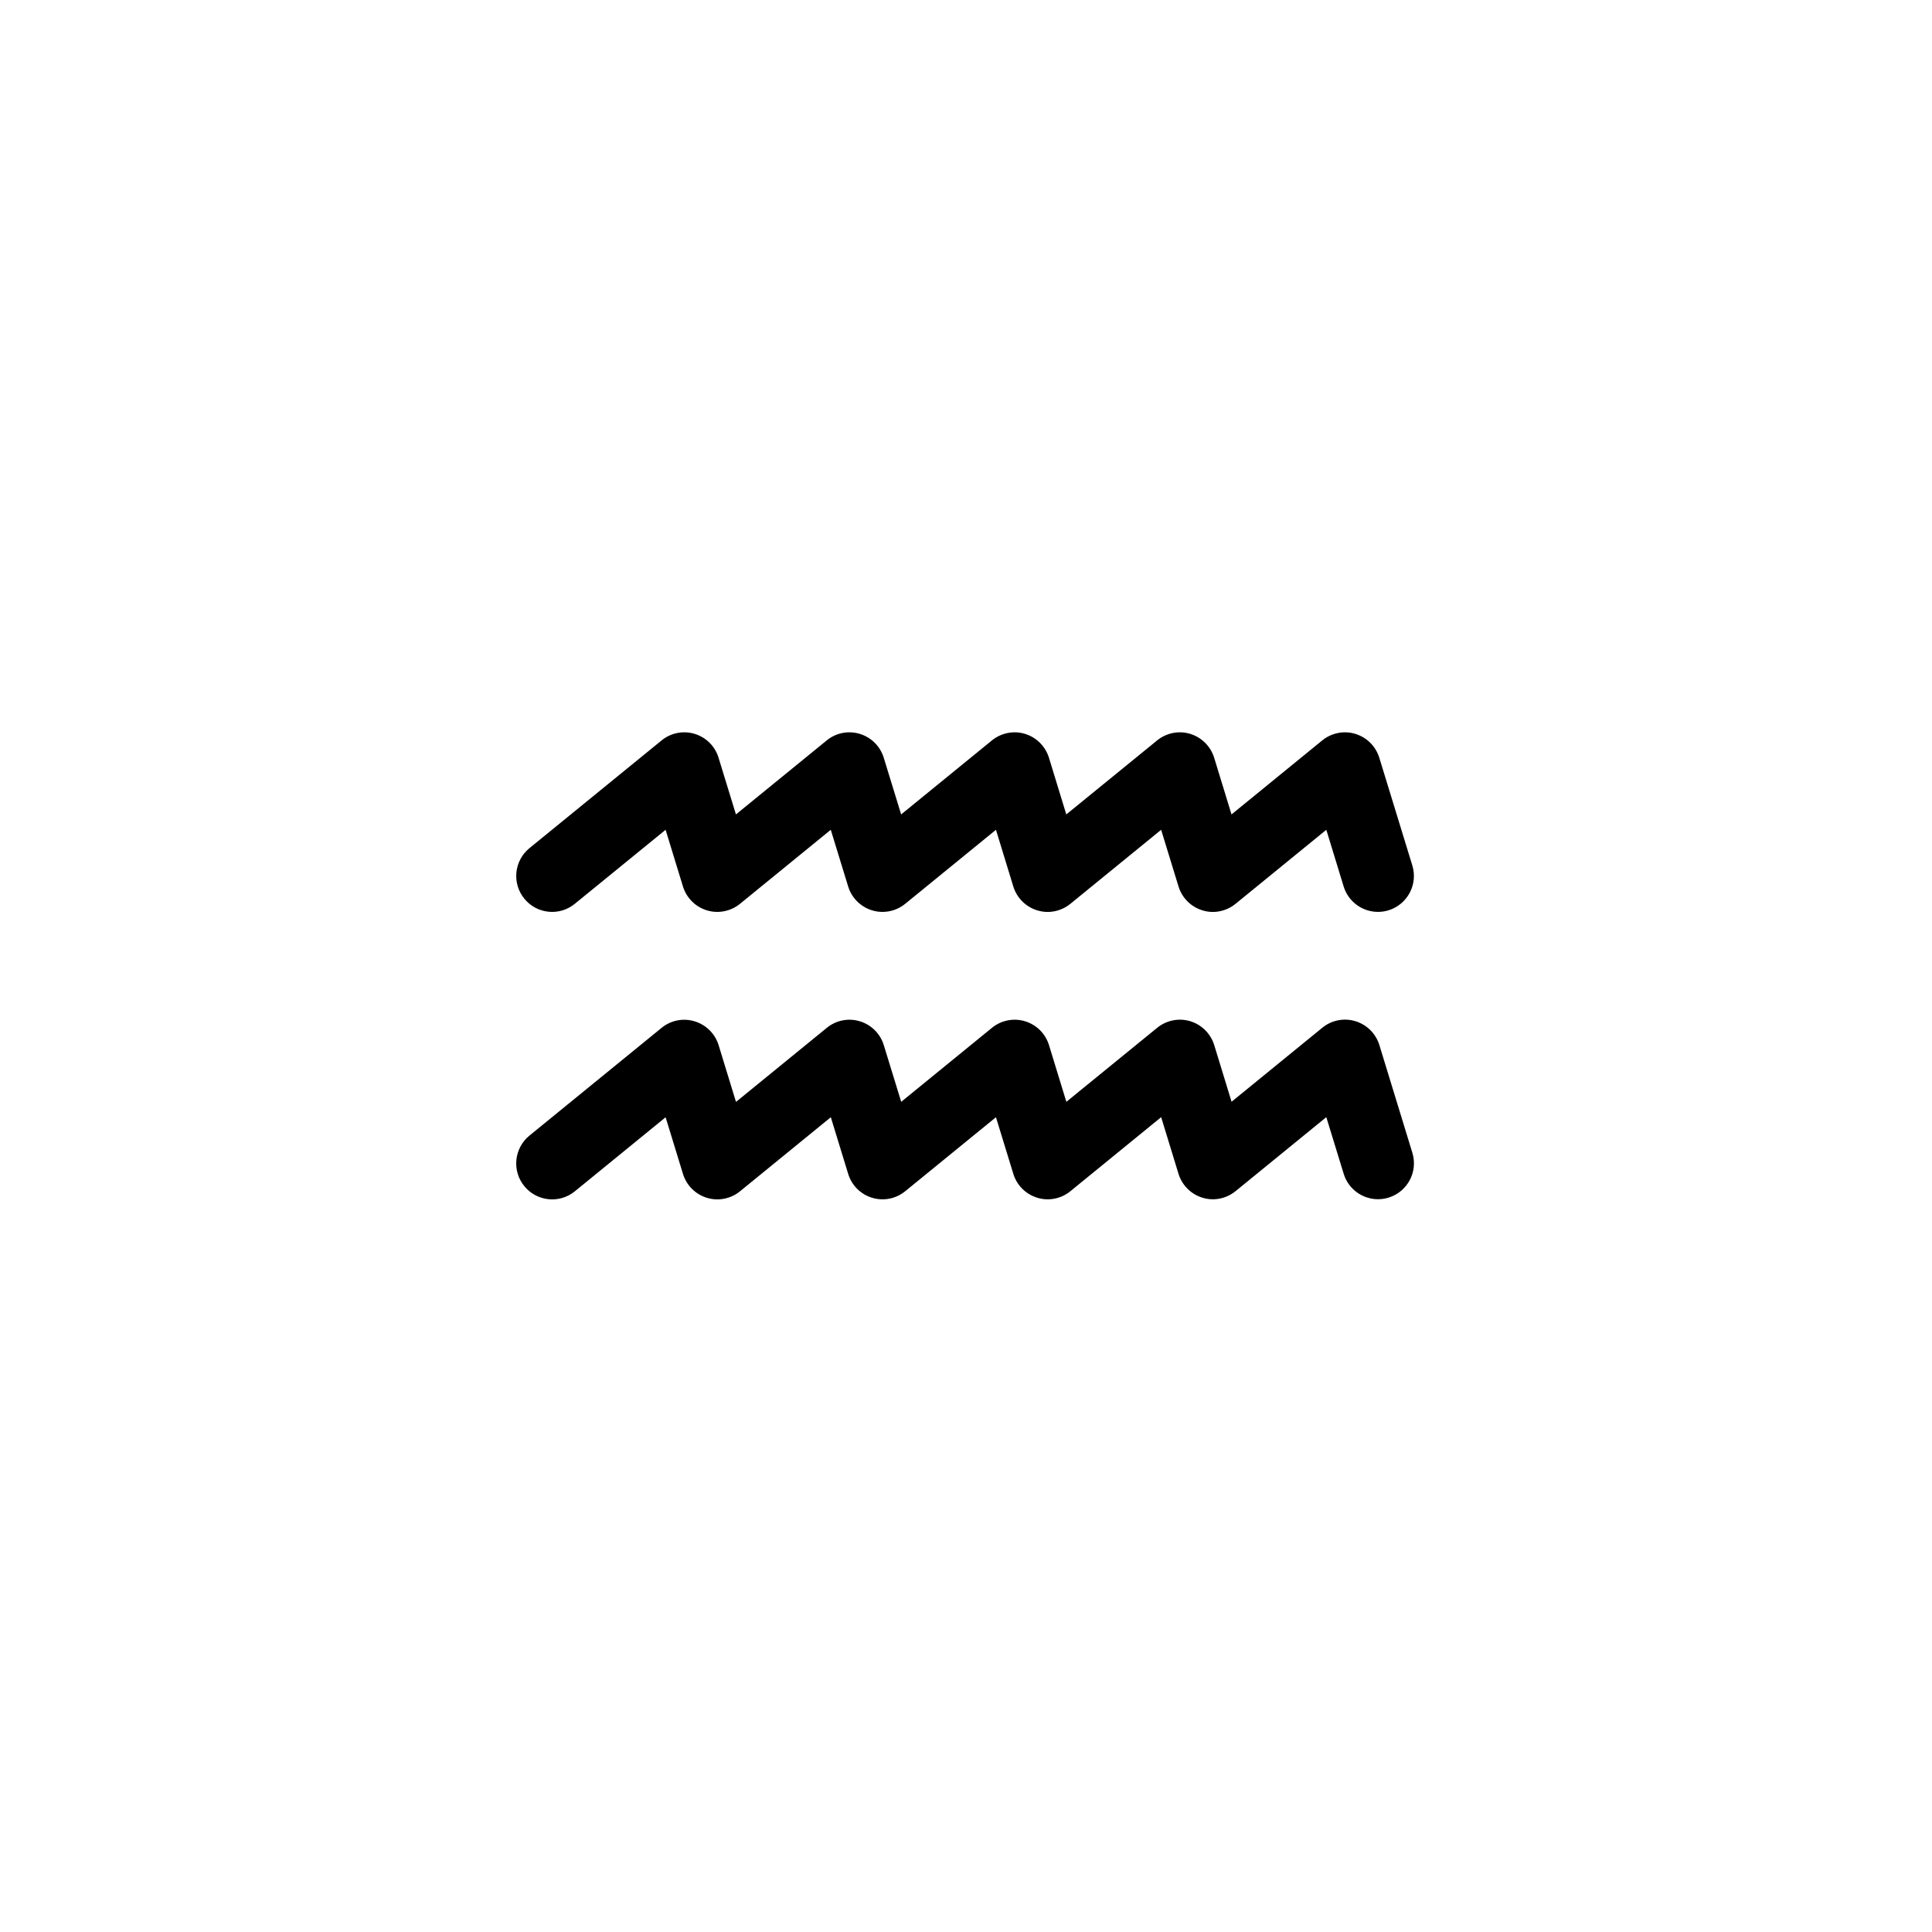 <svg xmlns="http://www.w3.org/2000/svg" width="500" height="500" viewBox="0 0 500 500"><g transform="translate(133.598,189.523)translate(116.151,60.431)rotate(0)translate(-116.151,-60.431) scale(2.859,2.859)" opacity="1"><defs class="defs"/><path transform="translate(-10.369,-29.86)" d="M88.501,58.168c-0.321,-1.035 -1.127,-1.841 -2.165,-2.158c-1.025,-0.317 -2.159,-0.096 -2.997,0.59l-8.216,6.701l-1.571,-5.13c-0.32,-1.031 -1.13,-1.844 -2.165,-2.158c-1.025,-0.314 -2.158,-0.092 -2.997,0.594l-8.222,6.701l-1.571,-5.133c-0.32,-1.035 -1.127,-1.842 -2.165,-2.159c-1.019,-0.314 -2.158,-0.095 -2.997,0.591l-8.217,6.701l-1.575,-5.13c-0.317,-1.032 -1.127,-1.845 -2.165,-2.159c-1.04,-0.32 -2.162,-0.092 -2.997,0.594l-8.217,6.701l-1.573,-5.133c-0.319,-1.035 -1.128,-1.841 -2.165,-2.158c-1.042,-0.321 -2.162,-0.096 -2.999,0.59l-11.961,9.752c-1.392,1.14 -1.6,3.185 -0.465,4.575c1.135,1.394 3.186,1.603 4.573,0.47l8.219,-6.705l1.573,5.134c0.319,1.034 1.129,1.844 2.165,2.158c1.037,0.317 2.159,0.092 2.997,-0.591l8.219,-6.704l1.573,5.133c0.317,1.035 1.127,1.845 2.165,2.159c1.037,0.314 2.159,0.092 2.997,-0.594l8.213,-6.698l1.574,5.13c0.317,1.035 1.13,1.842 2.165,2.159c1.028,0.317 2.159,0.095 2.997,-0.591l8.219,-6.704l1.571,5.133c0.32,1.031 1.13,1.845 2.165,2.158c1.025,0.321 2.158,0.093 3,-0.594l8.212,-6.697l1.575,5.13c0.429,1.402 1.714,2.298 3.107,2.298c0.314,0 0.632,-0.044 0.952,-0.143c1.718,-0.527 2.683,-2.346 2.156,-4.061zM15.671,45.384l8.219,-6.7l1.573,5.133c0.319,1.033 1.128,1.843 2.165,2.159c1.037,0.315 2.159,0.09 2.997,-0.592l8.217,-6.7l1.575,5.133c0.317,1.033 1.127,1.843 2.165,2.159c1.036,0.315 2.159,0.09 2.997,-0.592l8.216,-6.7l1.571,5.133c0.32,1.033 1.127,1.843 2.165,2.159c1.028,0.322 2.158,0.093 3,-0.592l8.216,-6.7l1.574,5.133c0.317,1.033 1.127,1.843 2.165,2.159c1.022,0.322 2.158,0.093 2.997,-0.592l8.215,-6.7l1.571,5.133c0.429,1.401 1.718,2.298 3.108,2.298c0.317,0 0.635,-0.046 0.952,-0.143c1.714,-0.527 2.683,-2.348 2.155,-4.06l-2.99,-9.752c-0.32,-1.033 -1.127,-1.843 -2.165,-2.159c-1.025,-0.315 -2.158,-0.093 -3,0.592l-8.212,6.7l-1.571,-5.133c-0.321,-1.033 -1.131,-1.843 -2.165,-2.159c-1.025,-0.315 -2.159,-0.093 -2.997,0.592l-8.222,6.7l-1.571,-5.133c-0.321,-1.033 -1.127,-1.843 -2.165,-2.159c-1.02,-0.315 -2.159,-0.093 -2.997,0.592l-8.217,6.7l-1.575,-5.133c-0.317,-1.033 -1.127,-1.843 -2.165,-2.159c-1.04,-0.315 -2.162,-0.093 -2.997,0.592l-8.217,6.7l-1.574,-5.133c-0.312,-1.033 -1.124,-1.843 -2.157,-2.159c-1.042,-0.315 -2.162,-0.093 -2.999,0.592l-11.961,9.752c-1.392,1.138 -1.6,3.183 -0.465,4.573c1.134,1.393 3.182,1.604 4.569,0.466z" fill="#000000" class="fill c1"/></g></svg>